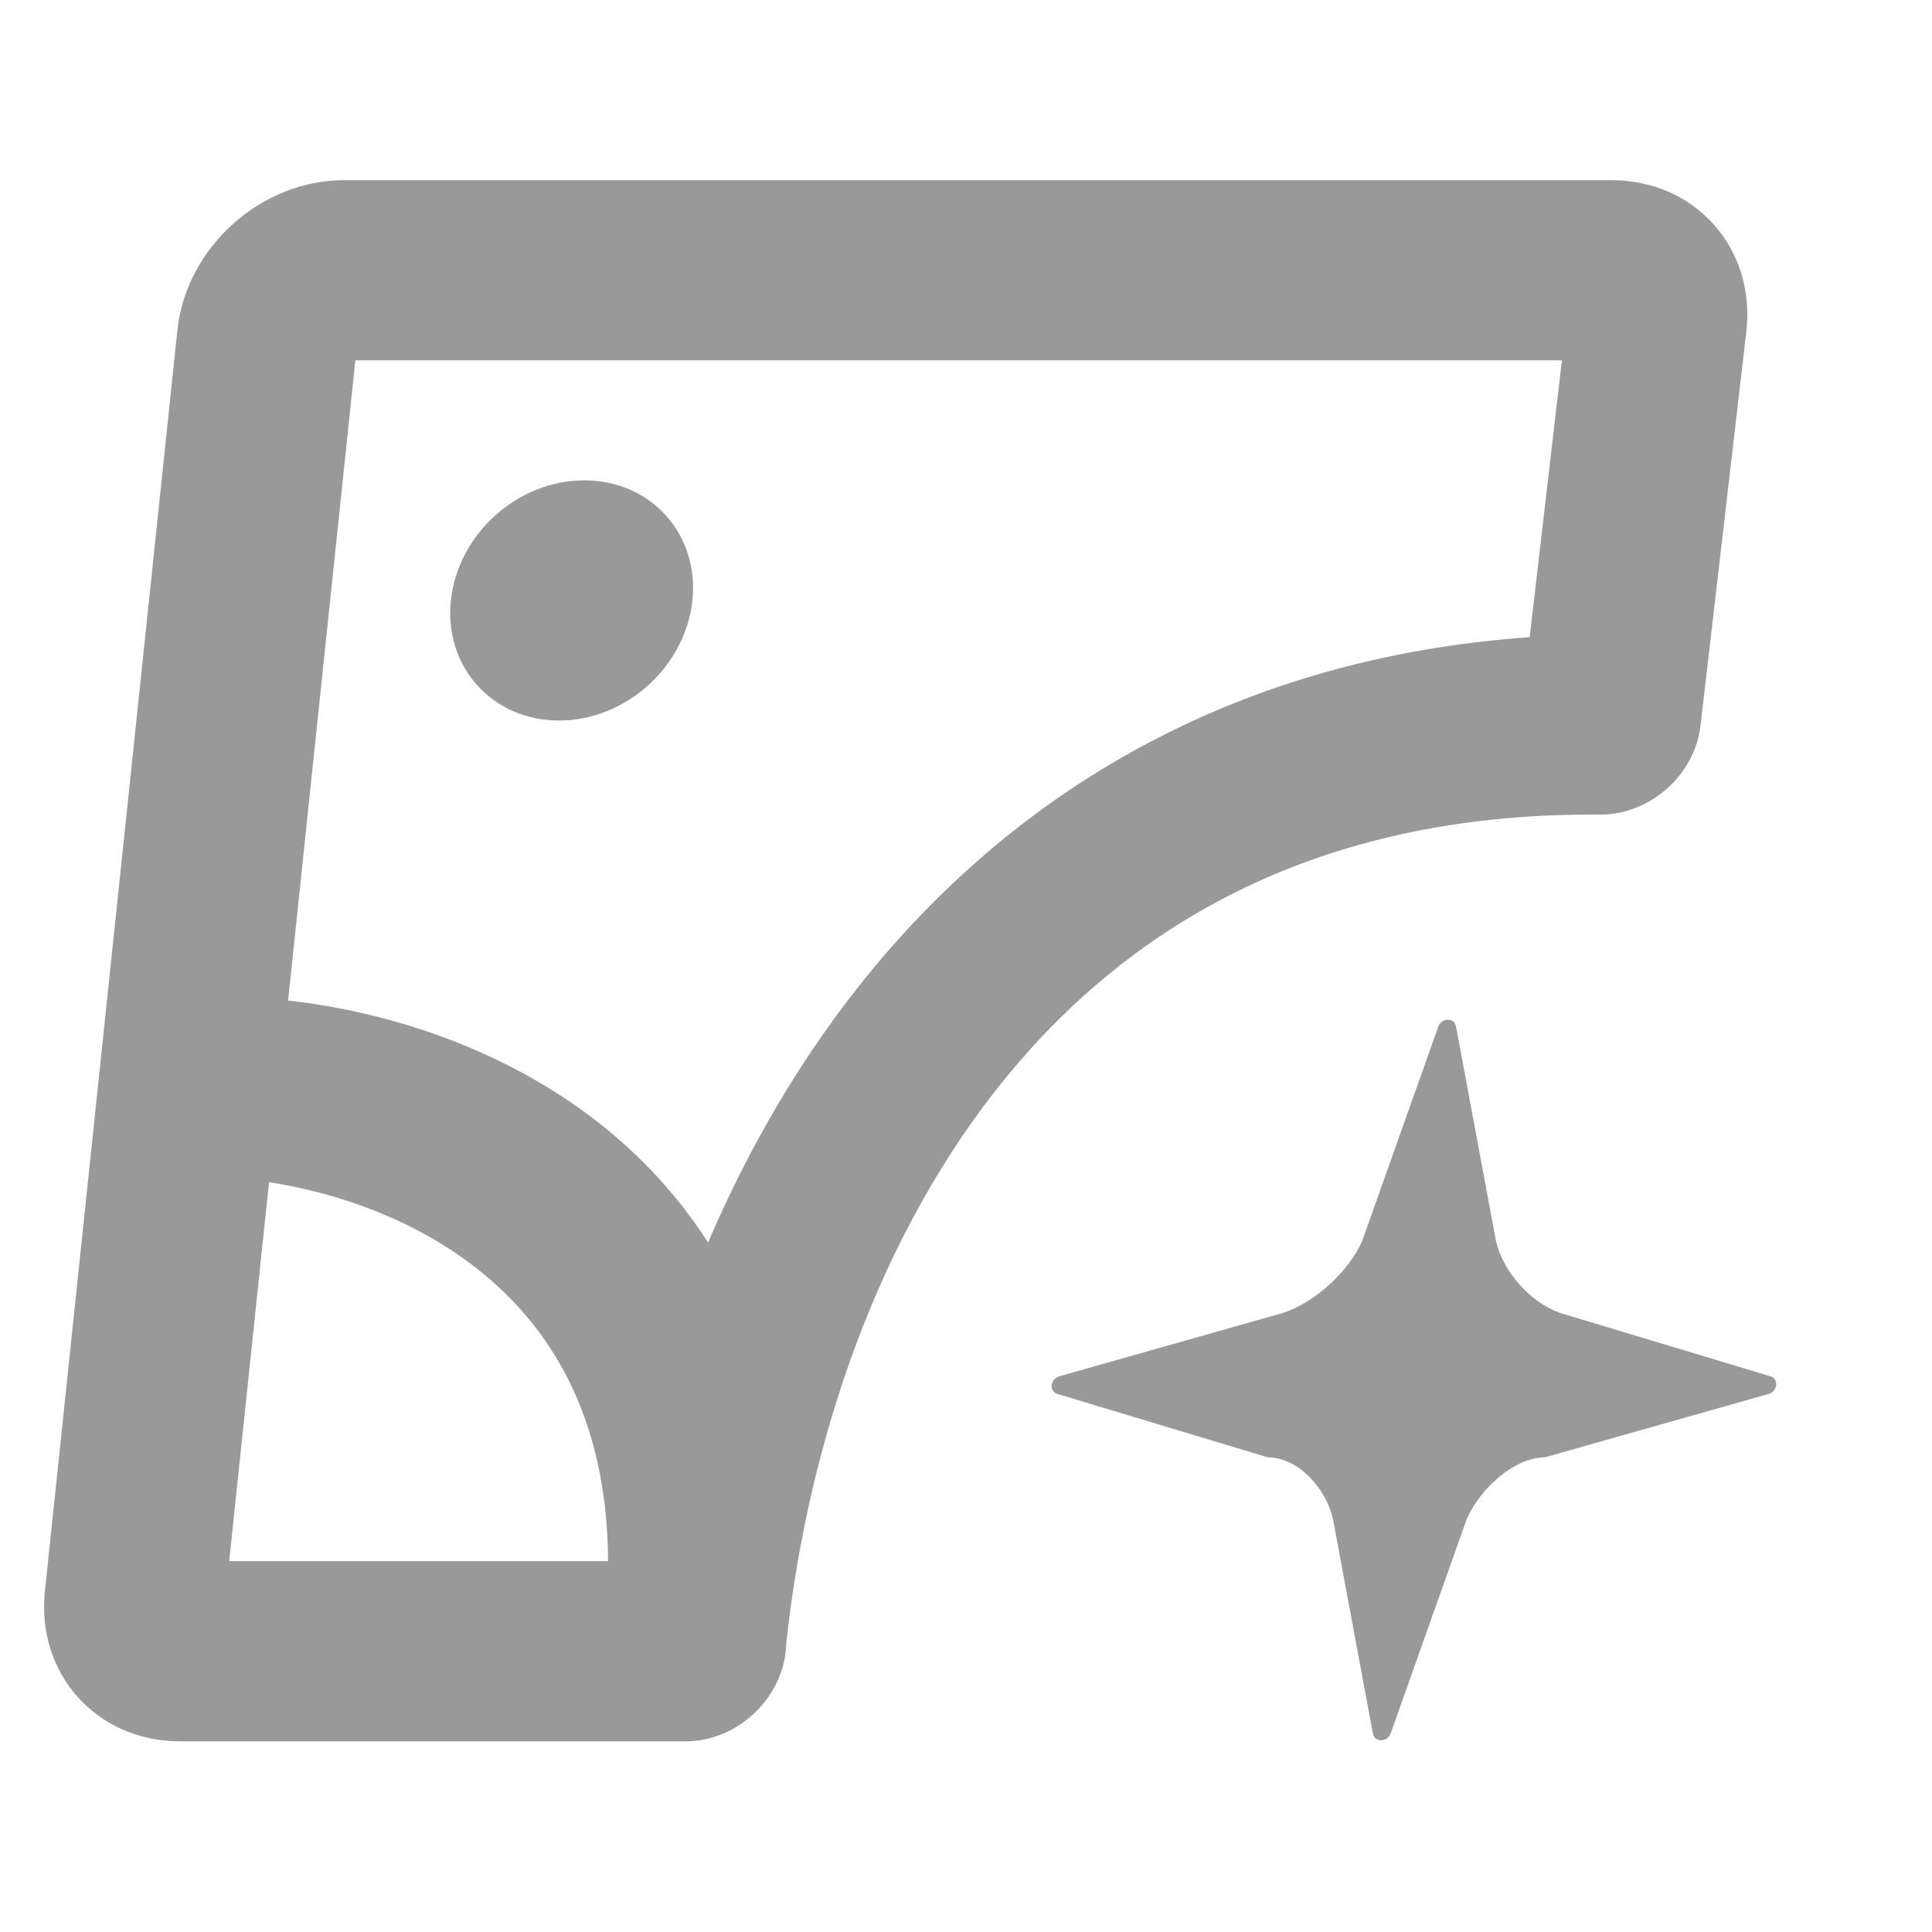 <svg width="16" height="16" viewBox="0 0 16 16" fill="none" xmlns="http://www.w3.org/2000/svg">
    <path
        d="M3.734 4.973C3.792 4.423 4.286 3.978 4.839 3.978C5.391 3.978 5.792 4.423 5.734 4.973C5.676 5.522 5.182 5.967 4.63 5.967C4.077 5.967 3.676 5.522 3.734 4.973Z"
        fill="#999999" />
    <path fill-rule="evenodd" clip-rule="evenodd"
        d="M1.469 2.735C1.542 2.048 2.16 1.492 2.85 1.492H13.344C14.04 1.492 14.543 2.057 14.462 2.749L14.083 6.008C14.036 6.42 13.661 6.75 13.248 6.746C13.238 6.746 13.227 6.745 13.217 6.745C13.204 6.746 13.191 6.746 13.178 6.746C10.916 6.746 9.377 7.65 8.338 8.915C7.278 10.206 6.693 11.934 6.511 13.613C6.51 13.633 6.509 13.654 6.507 13.675C6.463 14.087 6.093 14.421 5.678 14.421H1.491C0.801 14.421 0.3 13.864 0.372 13.177L1.469 2.735ZM12.935 2.984L12.668 5.277C10.266 5.445 8.461 6.523 7.207 8.05C6.646 8.733 6.204 9.496 5.864 10.29C5.614 9.901 5.308 9.574 4.967 9.305C4.16 8.67 3.19 8.376 2.386 8.286L2.943 2.984H12.935ZM5.036 12.929C5.029 11.722 4.548 10.978 3.954 10.509C3.426 10.093 2.781 9.876 2.228 9.79L1.898 12.929H5.036Z"
        fill="#999999" />
    <path
        d="M12.147 12.58C12.258 12.328 12.534 12.076 12.786 12.069C12.794 12.068 12.801 12.068 12.808 12.065L14.647 11.544C14.722 11.523 14.733 11.42 14.662 11.398L12.923 10.874C12.676 10.789 12.447 10.533 12.389 10.277L12.058 8.5C12.044 8.425 11.938 8.427 11.911 8.503L11.281 10.277C11.169 10.533 10.886 10.789 10.622 10.874L8.772 11.398C8.697 11.42 8.686 11.523 8.757 11.544L10.486 12.065C10.493 12.068 10.5 12.068 10.507 12.069C10.758 12.076 10.982 12.328 11.039 12.58L11.37 14.357C11.384 14.432 11.491 14.43 11.517 14.355L12.147 12.58Z"
        fill="#999999" />
</svg>